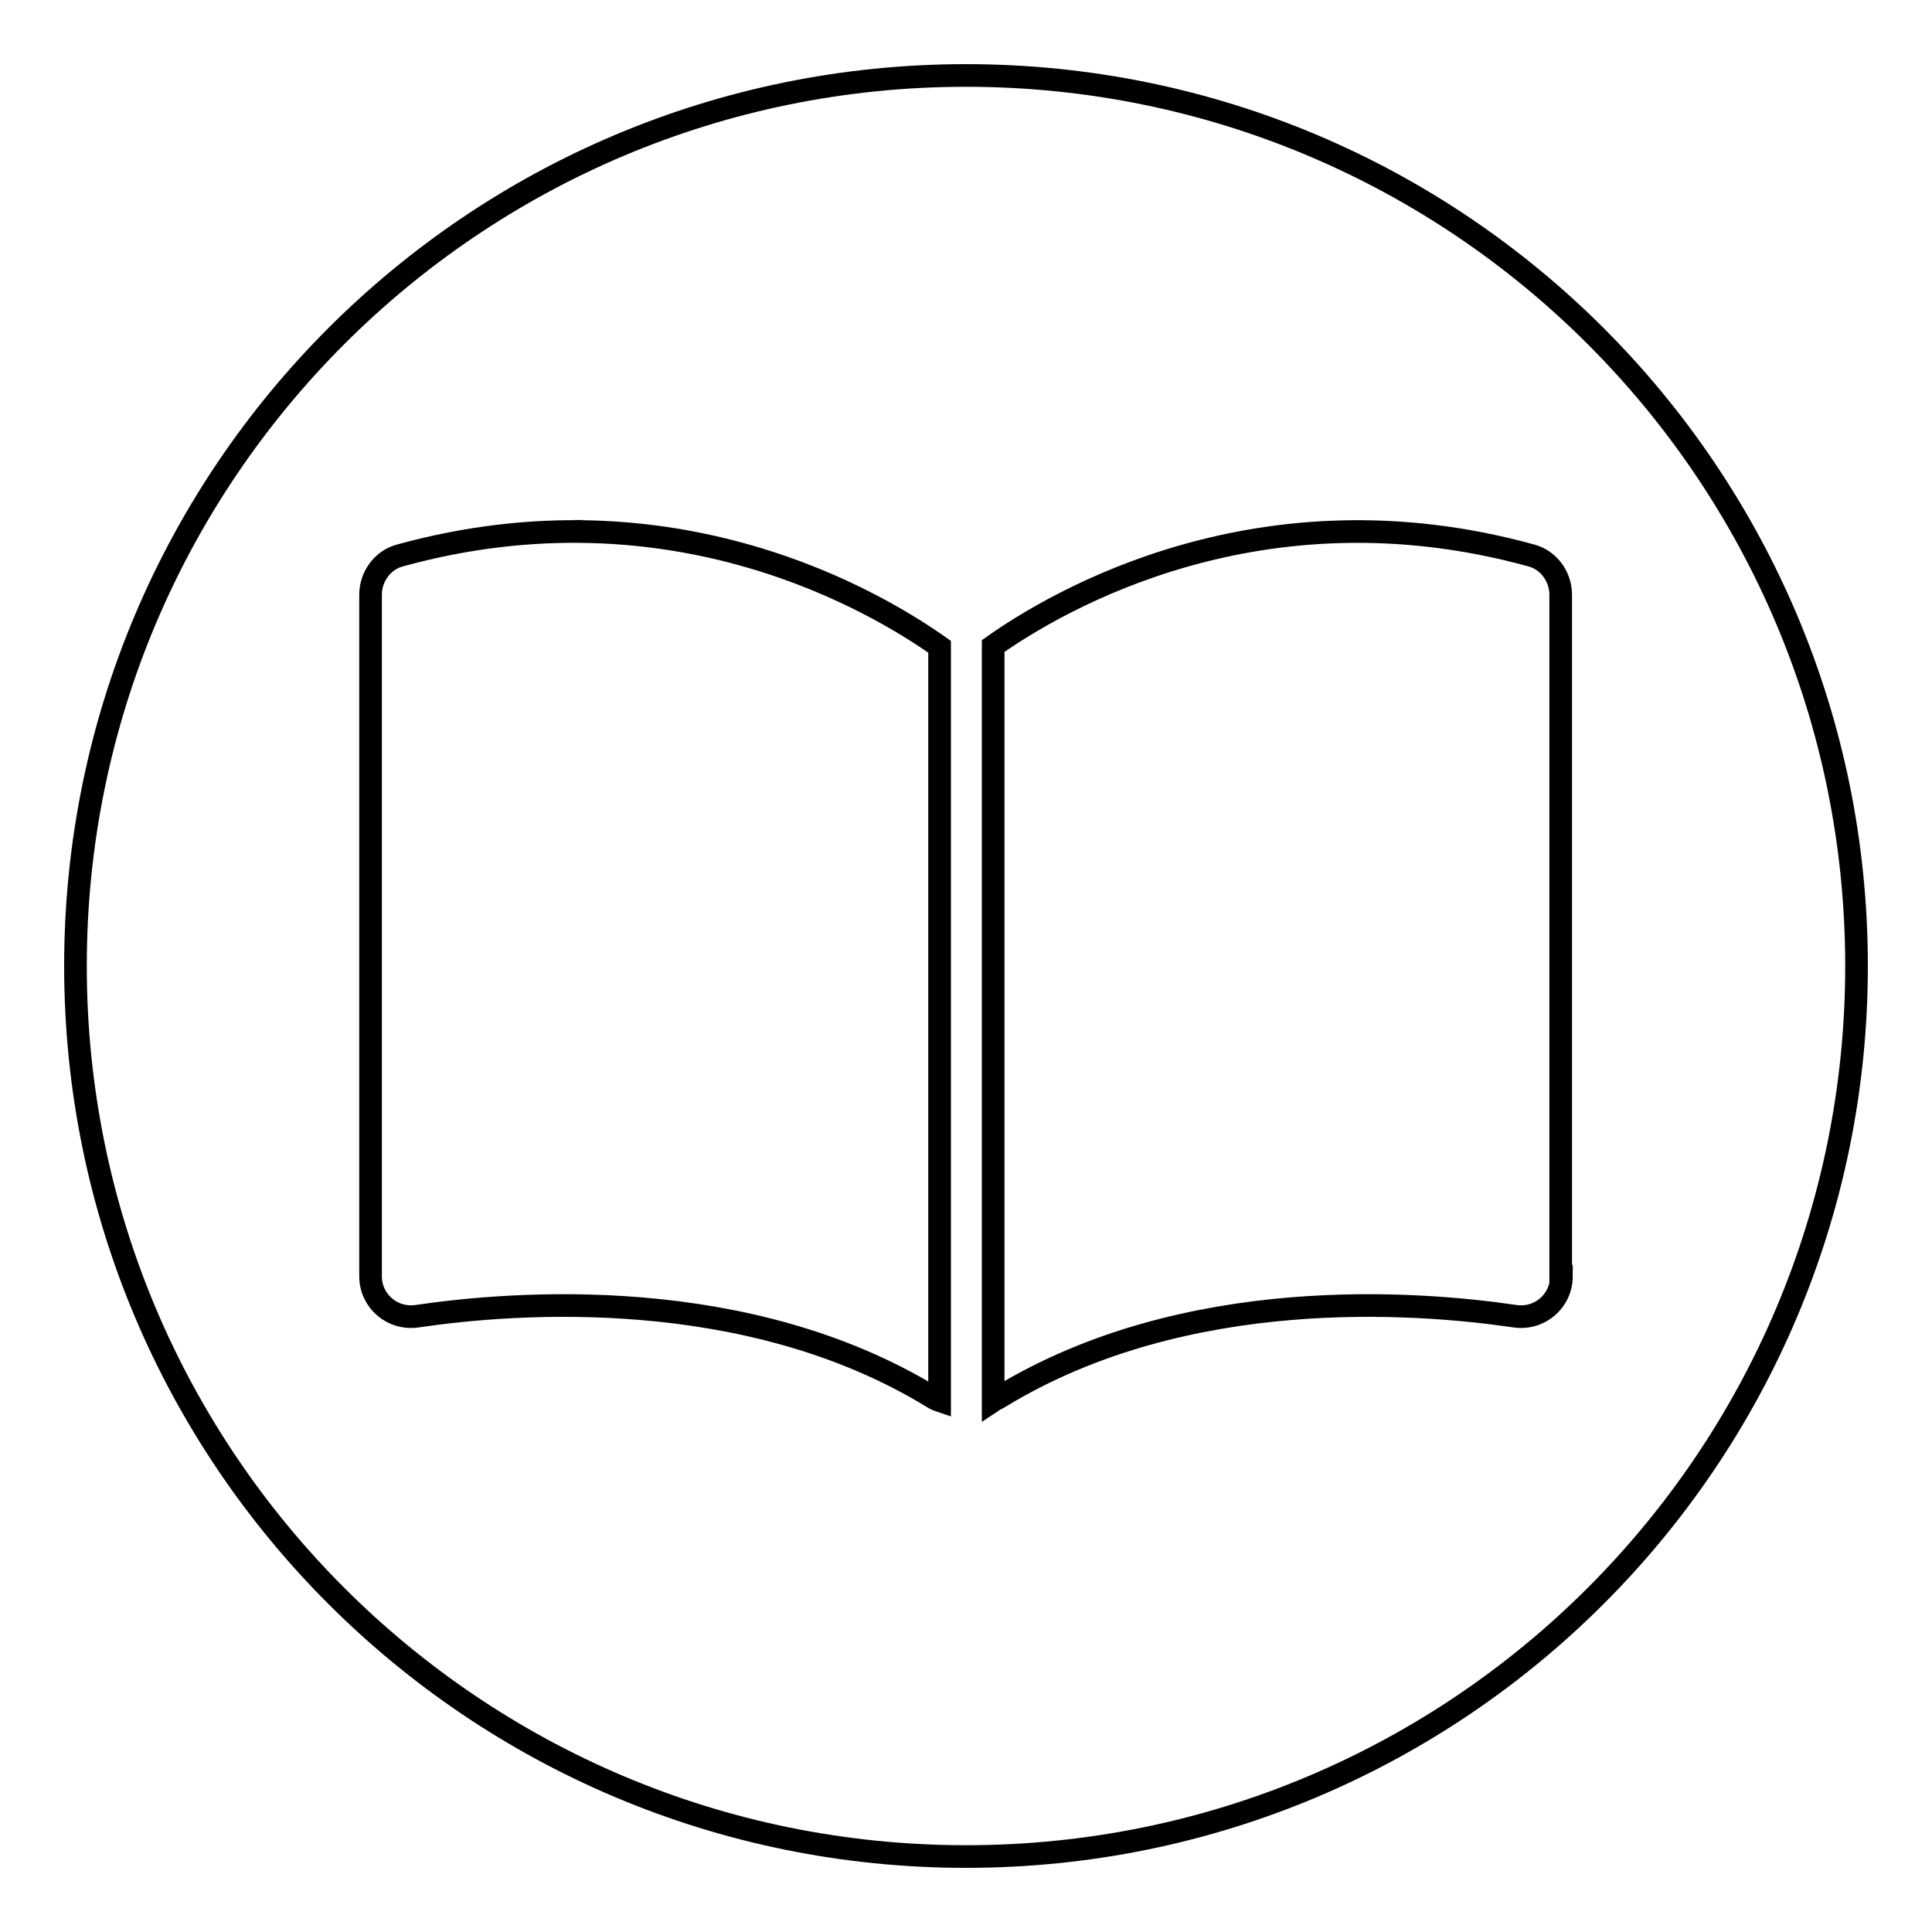 <?xml version="1.0" encoding="utf-8"?>
<!-- Svg Vector Icons : http://www.onlinewebfonts.com/icon -->
<!DOCTYPE svg PUBLIC "-//W3C//DTD SVG 1.1//EN" "http://www.w3.org/Graphics/SVG/1.1/DTD/svg11.dtd">
<svg version="1.1" xmlns="http://www.w3.org/2000/svg" xmlns:xlink="http://www.w3.org/1999/xlink" x="0px" y="0px" viewBox="0 0 256 256" enable-background="new 0 0 256 256" xml:space="preserve">
<g><g><path stroke-width="3" fill-opacity="0" stroke="#000000"  d="M128,10C62.8,10,10,62.8,10,128c0,65.2,52.8,118,118,118c65.2,0,118-52.8,118-118C246,62.8,193.2,10,128,10L128,10z M77.2,70.4L77.2,70.4c-0.4,0-0.7,0-1.1,0H77.2L77.2,70.4z M124.5,185.6c-0.3-0.1-0.7-0.3-1-0.5c-24.6-15-55.3-12.6-68.2-10.7c-3.3,0.5-6.2-2-6.2-5.3V78.8c0-2.4,1.6-4.6,3.9-5.2c36.3-10,63.3,6.3,71.5,12.1L124.5,185.6L124.5,185.6z M206.9,169.1c0,3.3-2.9,5.8-6.2,5.3c-12.9-1.9-43.6-4.3-68.2,10.7c-0.3,0.2-0.6,0.3-0.9,0.5l0-100c8.5-6,35.4-21.9,71.3-12c2.3,0.6,3.9,2.8,3.9,5.2V169.1L206.9,169.1L206.9,169.1z"/></g></g>
</svg>